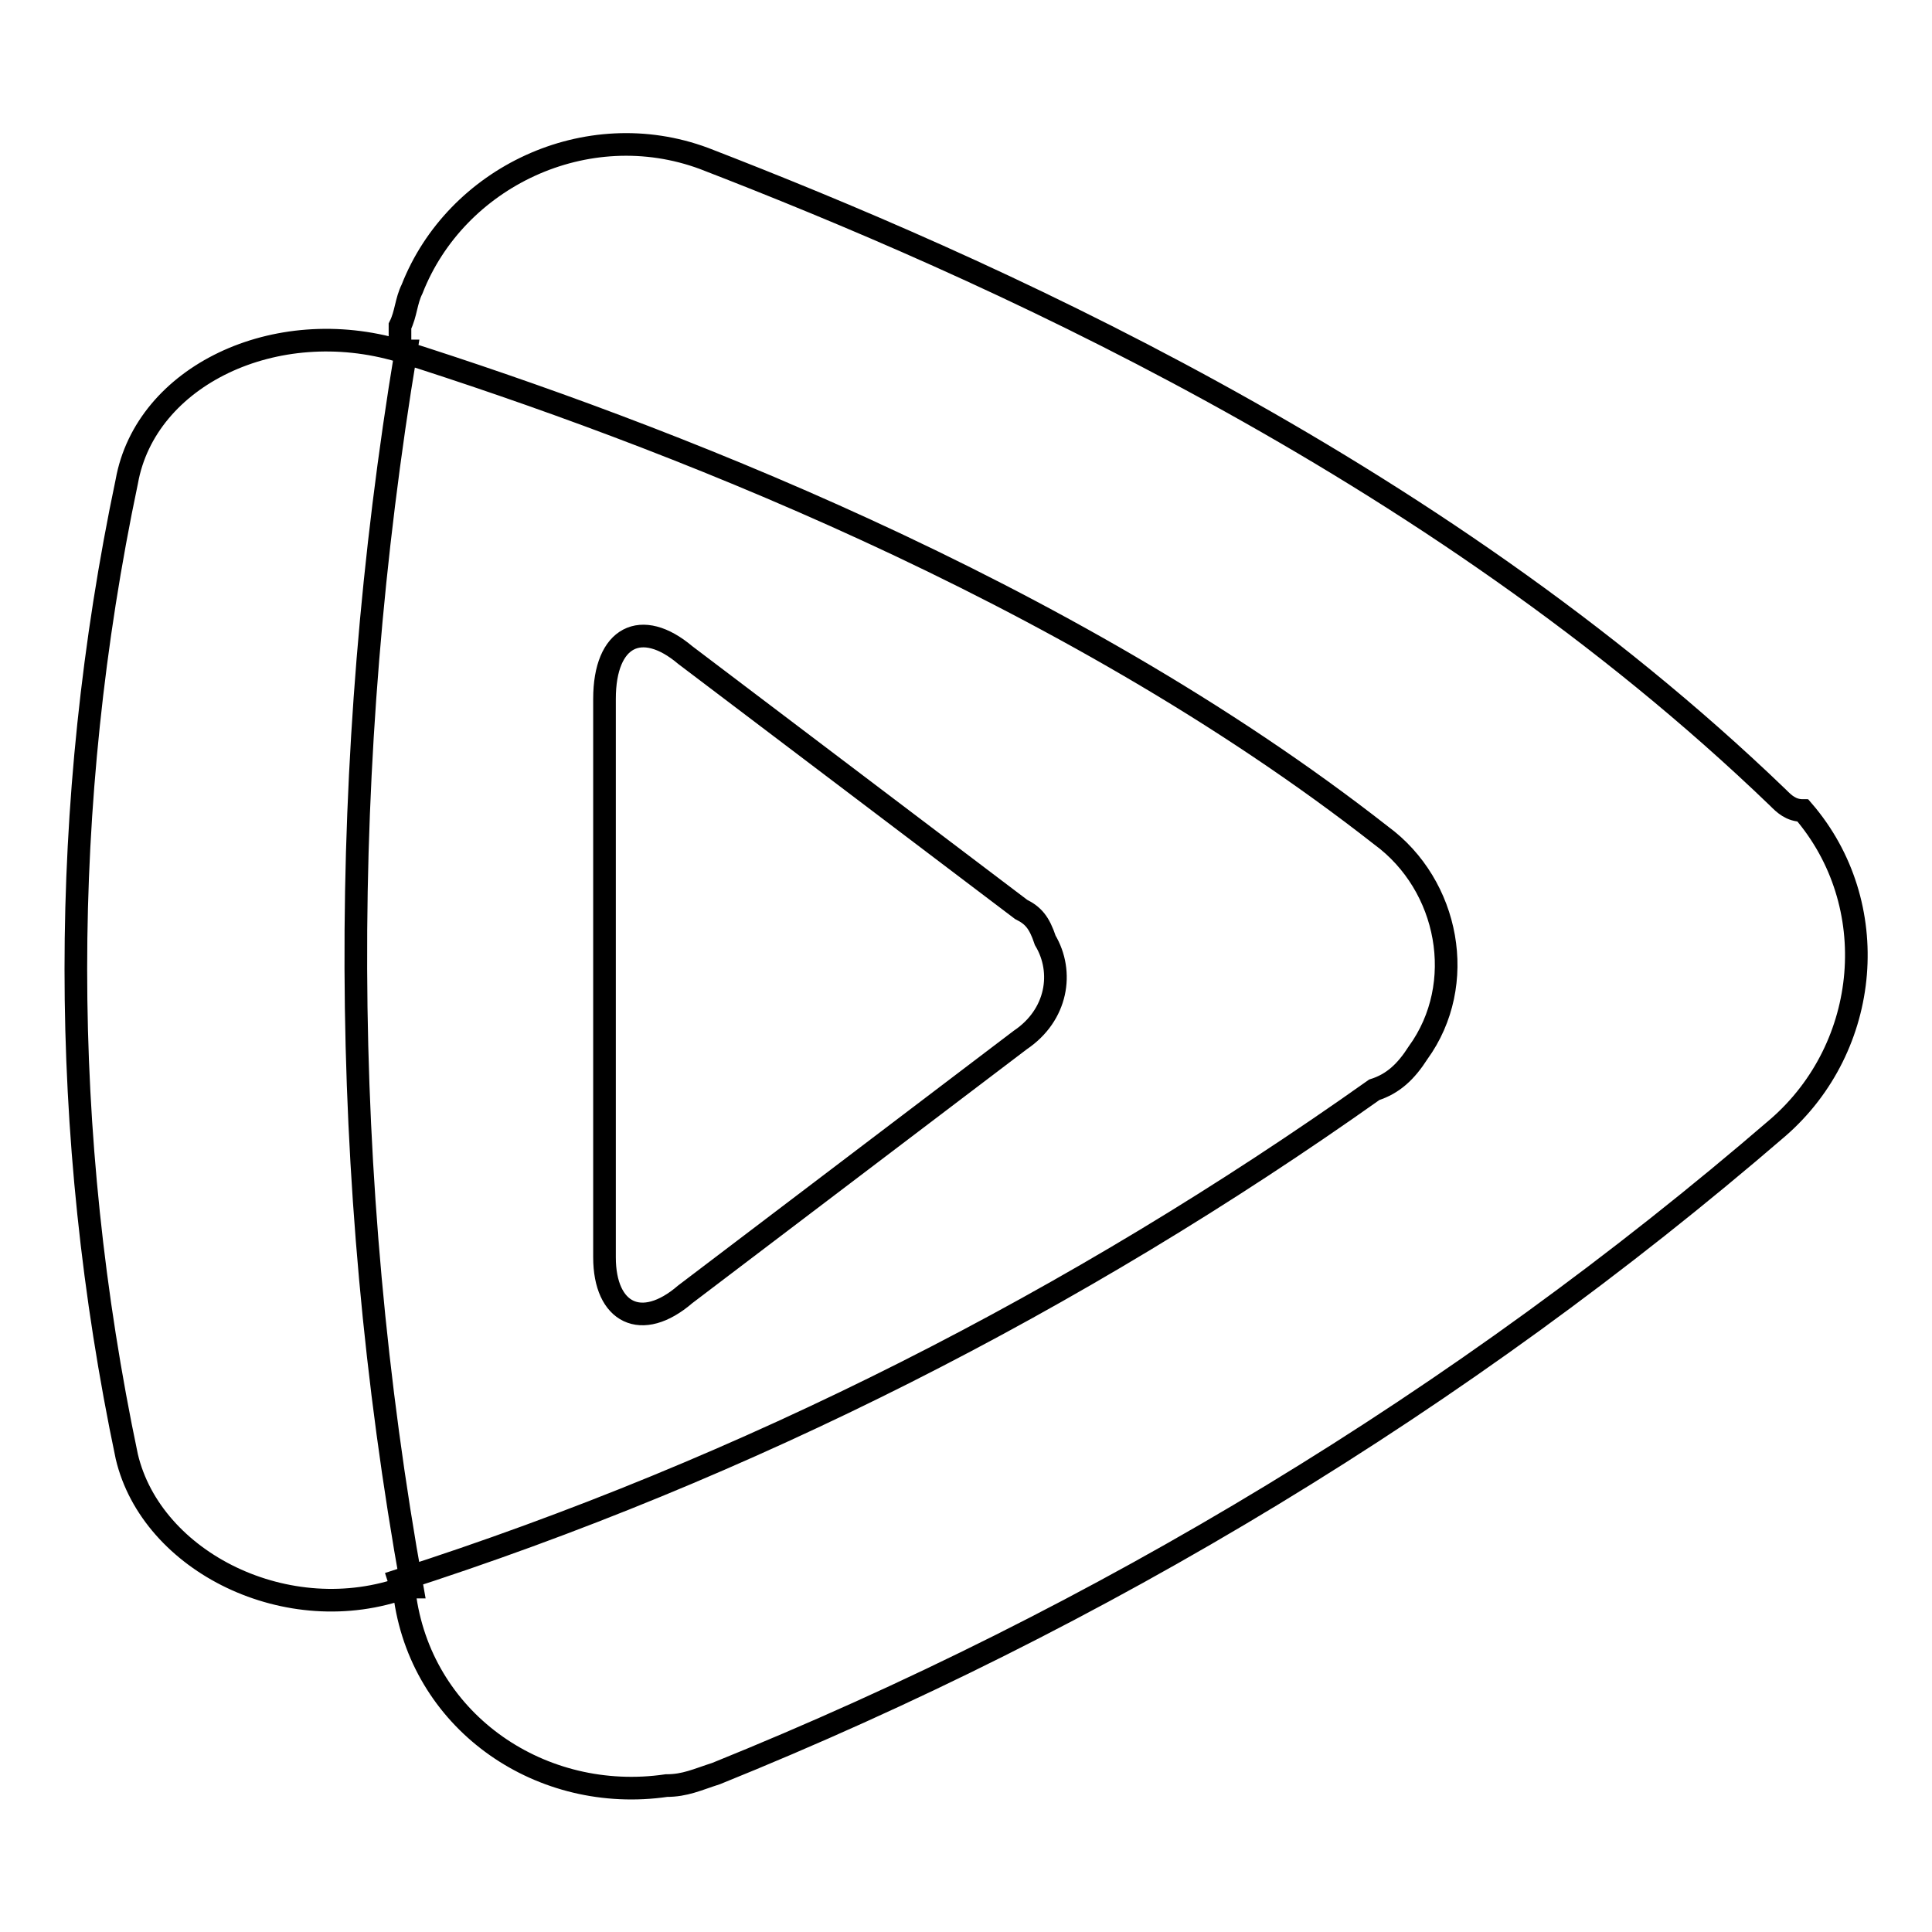 <?xml version="1.0" encoding="utf-8"?>
<!-- Svg Vector Icons : http://www.onlinewebfonts.com/icon -->
<!DOCTYPE svg PUBLIC "-//W3C//DTD SVG 1.1//EN" "http://www.w3.org/Graphics/SVG/1.1/DTD/svg11.dtd">
<svg version="1.1" xmlns="http://www.w3.org/2000/svg" xmlns:xlink="http://www.w3.org/1999/xlink" x="0px" y="0px" viewBox="0 0 256 256" enable-background="new 0 0 256 256" xml:space="preserve">
<g> <path stroke-width="3" fill-opacity="0" stroke="#000000"  d="M135.3,120.5L90.8,86.8c-5.8-4.9-10.7-2.5-10.7,5.8v74c0,7.4,4.9,9.9,10.7,4.9l44.4-33.7 c4.9-3.3,5.8-9,3.3-13.2C137.7,122.2,136.9,121.3,135.3,120.5z M235.6,105.7C189.5,61.3,129.5,35,93.3,21 c-15.6-5.8-32.9,2.5-38.7,17.3c-0.8,1.6-0.8,3.3-1.6,4.9v3.3c33.7,10.7,88,31.3,130,64.2c9,6.6,11.5,19.7,4.9,28.8 c-1.6,2.5-3.3,4.1-5.8,4.9c-39.5,28-83.1,50.2-129.2,65l0.8,2.5c2.5,16.5,18.1,27.1,34.6,24.7c2.5,0,4.1-0.8,6.6-1.6 c51-20.6,98.7-49.4,140.7-85.6c12.3-10.7,14-29.6,3.3-42C237.3,107.4,236.4,106.5,235.6,105.7L235.6,105.7z M53.8,46.5H53 c-16.5-4.9-33.7,3.3-36.2,17.3c-9,42.8-9,86.4,0,129.2c3.3,14,21.4,23,37,17.3h0.8C44.8,155.9,44.8,100.8,53.8,46.5L53.8,46.5z"/></g>
</svg>